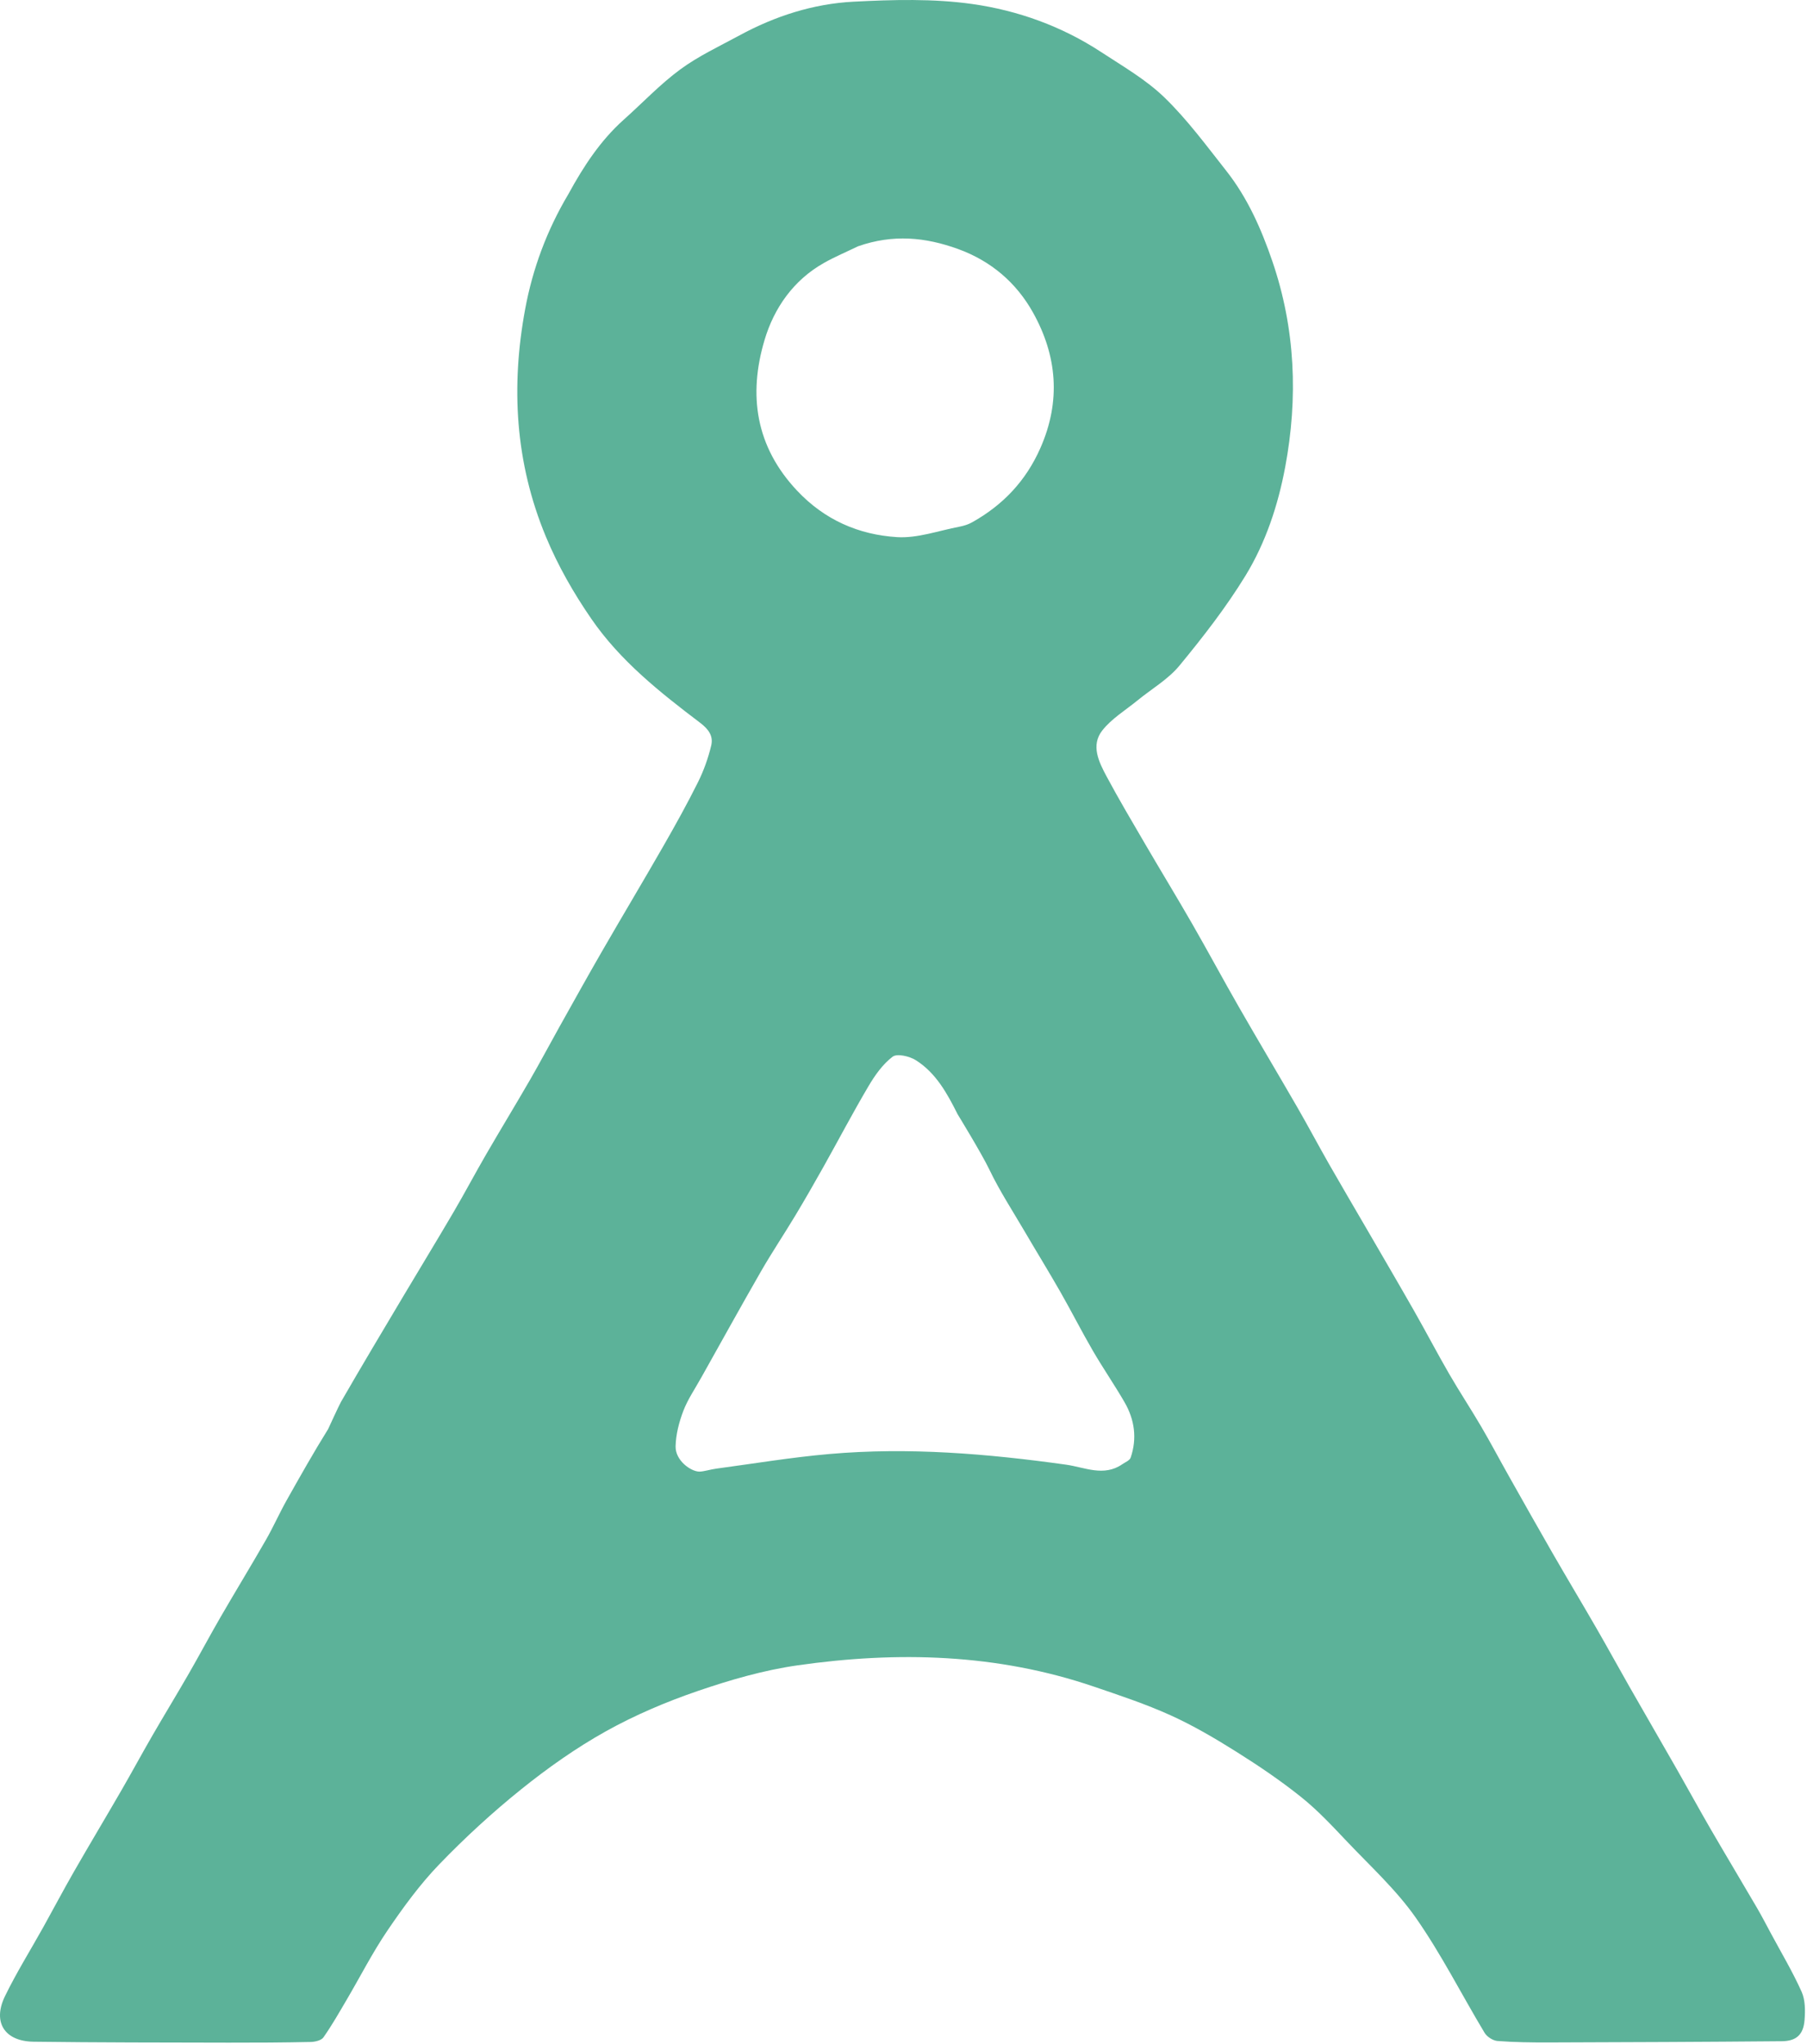 <svg width="580" height="656" viewBox="0 0 580 656" fill="none" xmlns="http://www.w3.org/2000/svg">
    <path
        d="M273.901 0.545C286.614 -0.117 299.584 -0.48 312.12 1.295C326.733 3.364 340.82 8.442 353.384 16.674C360.383 21.26 367.82 25.537 373.76 31.293C381.091 38.395 387.235 46.763 393.592 54.82C400.434 63.493 404.868 73.549 408.404 83.895C415.788 105.499 416.685 127.705 412.503 149.981C410.209 162.2 406.244 174.215 399.741 184.831C393.529 194.97 386.147 204.468 378.568 213.662C374.93 218.075 369.637 221.118 365.121 224.815C361.274 227.965 356.811 230.647 353.807 234.469C350.057 239.243 352.694 244.567 355.175 249.202C359.113 256.559 363.376 263.745 367.584 270.956C372.582 279.521 377.749 287.989 382.69 296.587C387.775 305.435 392.597 314.434 397.676 323.286C403.871 334.083 410.255 344.772 416.475 355.555C419.926 361.538 423.159 367.647 426.581 373.646C430.46 380.447 434.445 387.187 438.375 393.959C443.563 402.901 448.791 411.821 453.908 420.803C457.72 427.496 461.287 434.33 465.142 440.997C468.432 446.685 472.062 452.175 475.384 457.844C478.469 463.111 481.322 468.512 484.319 473.831C488.961 482.07 493.594 490.315 498.314 498.509C503 506.642 507.83 514.693 512.52 522.823C516.091 529.012 519.514 535.287 523.055 541.494C528.136 550.397 533.285 559.261 538.366 568.163C541.929 574.405 545.366 580.72 548.971 586.937C553.886 595.411 558.932 603.81 563.872 612.269C565.487 615.035 566.962 617.885 568.478 620.708C571.802 626.895 575.417 632.954 578.279 639.348C579.462 641.991 579.448 645.395 579.217 648.394C578.855 653.073 576.604 655.165 571.916 655.207C547.01 655.431 522.103 655.529 497.196 655.605C491.68 655.622 486.149 655.553 480.655 655.13C479.186 655.016 477.278 653.779 476.506 652.495C469.102 640.185 462.62 627.25 454.403 615.524C448.113 606.549 439.799 598.969 432.201 590.943C427.557 586.037 422.899 581.043 417.646 576.841C411.051 571.564 404.008 566.79 396.847 562.296C390.028 558.015 383.025 553.892 375.705 550.577C367.753 546.976 359.404 544.209 351.123 541.386C320.016 530.785 288.083 529.962 255.955 534.557C245.092 536.111 234.326 539.238 223.914 542.806C213.795 546.274 203.792 550.522 194.464 555.726C184.935 561.043 175.883 567.435 167.365 574.28C158.07 581.749 149.219 589.886 140.945 598.473C134.755 604.898 129.413 612.245 124.381 619.648C119.566 626.732 115.662 634.433 111.309 641.834C108.898 645.934 106.545 650.087 103.814 653.969C103.113 654.966 101.088 655.42 99.657 655.451C90.909 655.637 82.156 655.692 73.405 655.673C52.536 655.625 31.665 655.642 10.799 655.366C1.45 655.242 -2.464 649.103 1.594 640.757C5.287 633.159 9.796 625.958 13.911 618.563C17.203 612.647 20.36 606.653 23.729 600.781C28.738 592.051 33.916 583.418 38.954 574.705C42.34 568.848 45.557 562.893 48.943 557.036C52.782 550.396 56.78 543.848 60.607 537.202C64.058 531.21 67.299 525.097 70.763 519.113C75.578 510.797 80.588 502.592 85.369 494.257C87.742 490.118 89.672 485.726 92.011 481.567C96.332 473.884 100.663 466.198 105.318 458.718C105.334 458.683 108.878 450.973 109.437 450.002C116.08 438.474 122.913 427.055 129.72 415.623C135.01 406.74 140.396 397.914 145.623 388.994C149.177 382.928 152.463 376.706 155.988 370.623C160.653 362.573 165.495 354.626 170.148 346.569C173.387 340.961 176.414 335.232 179.578 329.58C184.145 321.421 188.682 313.245 193.354 305.146C199.824 293.932 206.478 282.824 212.915 271.592C216.786 264.836 220.579 258.02 224.047 251.052C225.891 247.346 227.315 243.342 228.279 239.316C228.995 236.324 227.532 234.133 224.723 232.005C211.845 222.247 199.107 212.151 189.839 198.689C184.127 190.393 179.115 181.665 175.194 172.217C165.333 148.455 163.96 124.019 168.576 99.154C170.968 86.267 175.522 73.921 182.435 62.308C187.343 53.319 192.749 45.069 200.265 38.363C206.288 32.989 211.879 27.042 218.347 22.282C224.194 17.98 230.922 14.854 237.346 11.365C248.754 5.17 261.029 1.215 273.901 0.545ZM293.922 340.29C291.899 339.019 287.932 338.104 286.501 339.191C283.344 341.59 280.839 345.134 278.775 348.629C273.721 357.185 269.102 365.998 264.241 374.67C261.318 379.885 258.34 385.074 255.26 390.198C251.645 396.212 247.733 402.05 244.236 408.13C237.824 419.278 231.622 430.548 225.175 442.021C223.081 445.799 220.743 449.17 219.327 452.89C217.956 456.492 216.93 460.443 216.849 464.263C216.753 468.825 221.791 472.367 224.483 472.367C225.831 472.367 228.032 471.665 229.917 471.412C242.013 469.786 254.079 467.776 266.226 466.714C291.674 464.489 316.969 466.614 342.205 470.143C348.119 470.97 354.273 474.115 360.223 470C361.169 469.346 362.59 468.804 362.901 467.903C365.036 461.712 364.175 455.68 360.951 450.098C357.708 444.485 354.01 439.135 350.754 433.529C347.152 427.329 343.911 420.919 340.354 414.692C336.608 408.134 332.645 401.699 328.829 395.18C324.993 388.628 320.821 382.231 317.552 375.404C315.058 370.199 307.364 357.648 307.364 357.648C304.015 350.968 300.418 344.372 293.922 340.29ZM307.453 79.907C297.018 76.136 286.669 75.121 275.443 79.044C271.764 80.824 267.977 82.414 264.427 84.422C254.661 89.942 248.469 98.877 245.422 109.066C240.134 126.745 242.487 143.333 255.882 157.538C264.721 166.912 275.629 171.64 287.919 172.411C294.481 172.823 301.234 170.341 307.885 169.077C309.314 168.805 310.784 168.352 312.045 167.644C321.922 162.101 329.257 154.412 333.928 143.838C340.599 128.74 339.302 114.158 331.544 100.281C326.216 90.75 318.096 83.753 307.453 79.907Z"
        fill="#5CB299"
    />
</svg>
